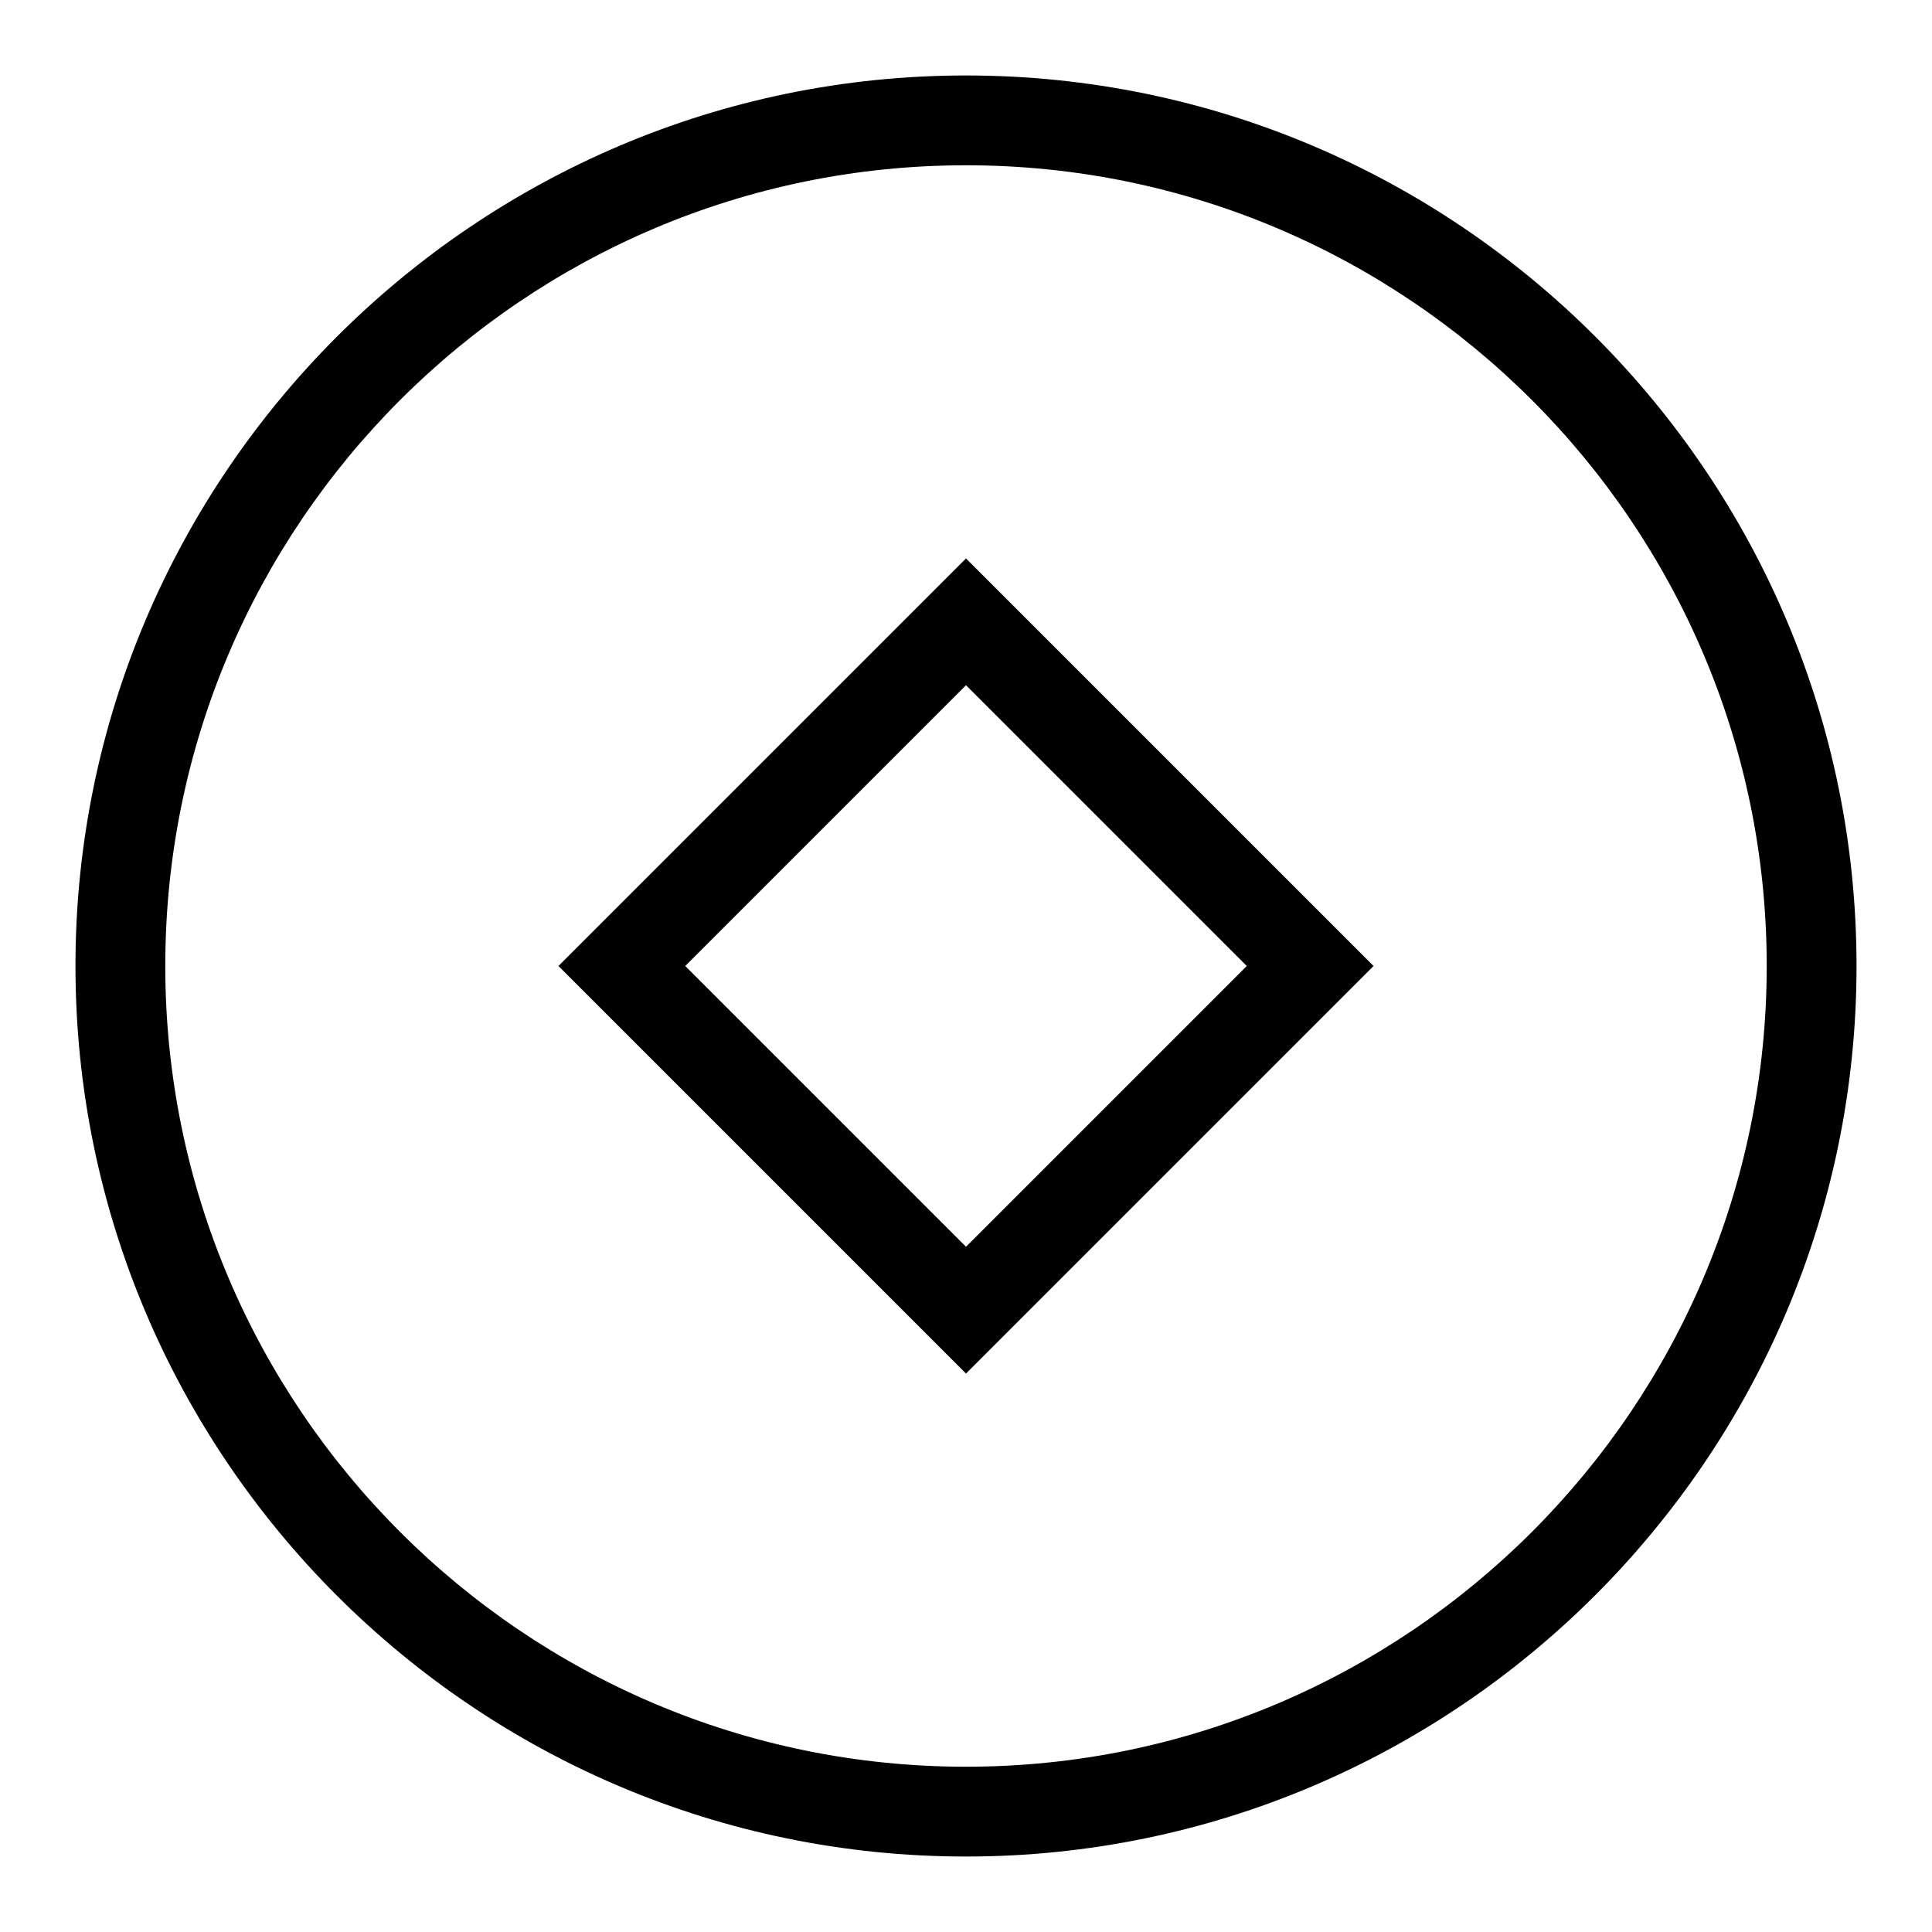 <?xml version="1.0" encoding="utf-8"?>
<!-- Svg Vector Icons : http://www.onlinewebfonts.com/icon -->
<!DOCTYPE svg PUBLIC "-//W3C//DTD SVG 1.1//EN" "http://www.w3.org/Graphics/SVG/1.1/DTD/svg11.dtd">
<svg version="1.1" xmlns="http://www.w3.org/2000/svg" xmlns:xlink="http://www.w3.org/1999/xlink" x="0px" y="0px" viewBox="0 0 256 256" enable-background="new 0 0 256 256" xml:space="preserve">
<g> <path fill="#000000" d="M128,246c-65.1,0-118-53-118-118C10,63,63,10,128,10c65.1,0,118,53,118,118C246,193,193,246,128,246z  M128,21.9C69.5,21.9,21.9,69.5,21.9,128S69.5,234.1,128,234.1c58.5,0,106.1-47.6,106.1-106.1C234.1,69.5,186.5,21.9,128,21.9z"/> <path fill="#000000" d="M128,182l-54-54l54-54l54,54L128,182z M90.8,128l37.2,37.2l37.2-37.2L128,90.8L90.8,128z"/></g>
</svg>